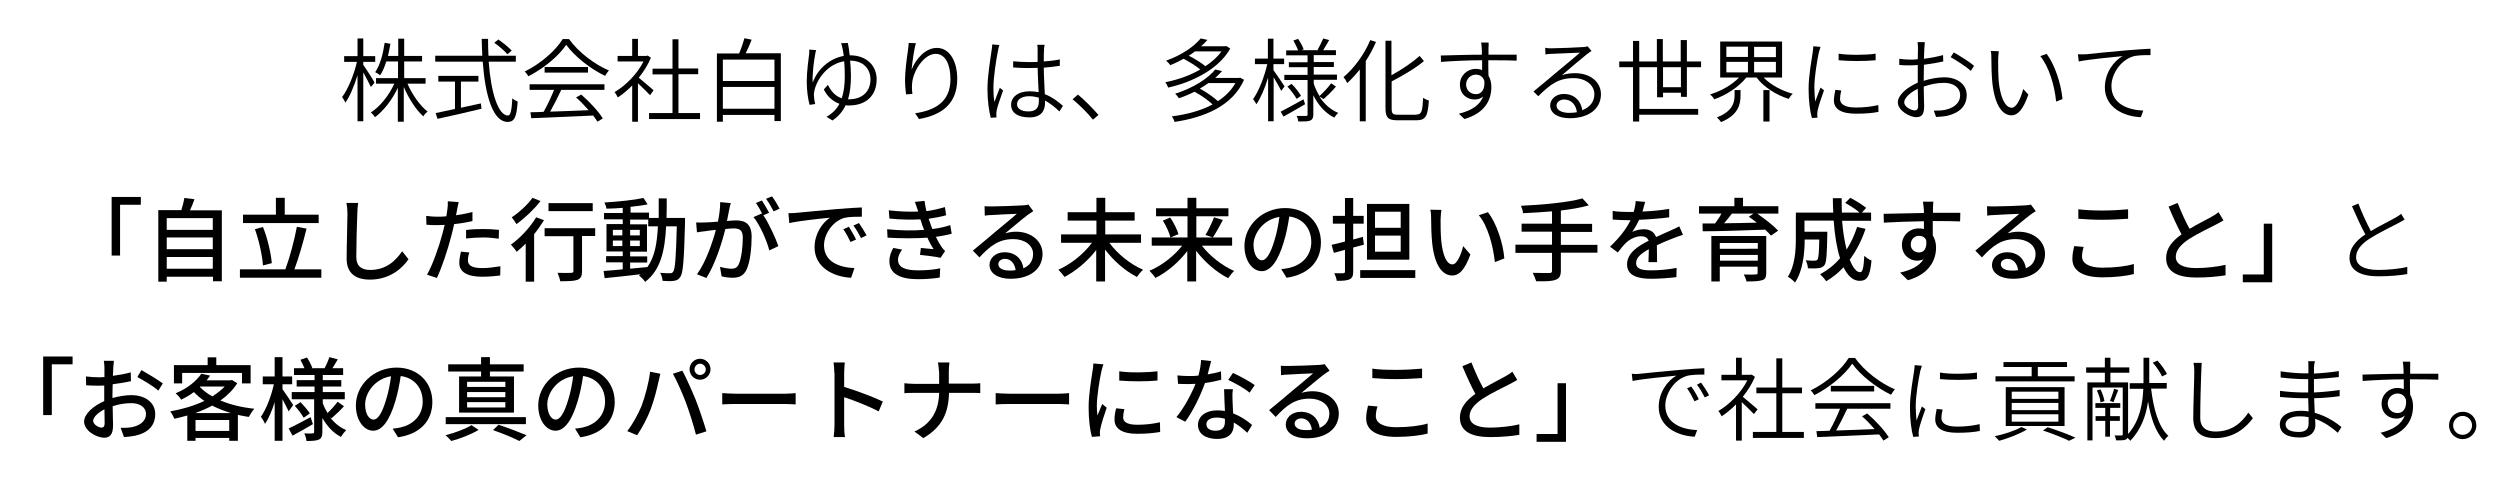 <?xml version="1.0" encoding="utf-8"?>
<!-- Generator: Adobe Illustrator 27.8.1, SVG Export Plug-In . SVG Version: 6.00 Build 0)  -->
<svg version="1.1" id="レイヤー_1" xmlns="http://www.w3.org/2000/svg" xmlns:xlink="http://www.w3.org/1999/xlink" x="0px"
	 y="0px" viewBox="0 0 1216 237" style="enable-background:new 0 0 1216 237;" xml:space="preserve">
<g>
	<path d="M180.4,42.3c-0.7-1.5-2.4-4.7-3.7-7.1v23.8h-2.8V36.6c-1.6,5.1-3.7,10.3-5.9,13.3c-0.4-0.8-1.1-2.1-1.6-2.7
		c2.9-3.8,5.8-10.9,7.2-17.1h-6.2v-2.8h6.5v-8.6h2.8v8.6h5.8v2.8h-5.8v1.5c1.2,1.6,4.8,7.2,5.5,8.6L180.4,42.3z M198.2,40.7
		c2.3,5.4,6.2,10.8,9.8,13.6c-0.7,0.5-1.7,1.5-2.1,2.3c-3.5-3.1-7.1-8.7-9.5-14.3v16.9h-2.9V42.7c-2.7,5.8-6.9,11.2-11.1,14.3
		c-0.4-0.7-1.3-1.7-2-2.3c4.4-2.8,8.8-8.3,11.4-14h-8.9V38h10.7v-8.1h-5.7c-0.8,2.6-1.8,4.9-3,6.7c-0.5-0.4-1.7-1.2-2.4-1.5
		c2.4-3.5,3.8-8.8,4.6-14.3l2.8,0.5c-0.3,2-0.8,4-1.2,5.9h5v-8.4h2.9v8.4h8.7v2.7h-8.7V38h10.4v2.7H198.2z"/>
	<path d="M237.7,30c1.1,15.3,4.7,26.2,9.4,26.2c1.2,0,1.8-2.4,2.1-8.4c0.7,0.7,1.8,1.3,2.6,1.6c-0.5,7.6-1.6,9.9-4.9,9.9
		c-7.1,0-10.9-12.7-12.1-29.3h-23.1v-2.9h22.9c-0.2-2.7-0.2-5.4-0.3-8.2h3.1c0,2.8,0,5.5,0.2,8.2h13.3V30H237.7z M224.2,52.4
		c3.1-0.7,6.5-1.4,9.7-2.1l0.3,2.6c-7.5,1.8-15.7,3.7-21.4,4.9l-0.9-2.8c2.5-0.5,5.8-1.2,9.4-2V39.7h-8.1v-2.8h19.5v2.8h-8.5V52.4z
		 M246.8,26.4c-1.3-1.6-4.1-4-6.4-5.6l2-1.6c2.3,1.6,5.1,3.9,6.5,5.4L246.8,26.4z"/>
	<path d="M276.7,18.9c4.7,6.6,12.5,12.4,19.5,15.4c-0.7,0.7-1.4,1.8-1.9,2.6c-6.9-3.3-14.7-9.3-18.9-15.1
		c-3.6,5.4-10.9,11.5-18.4,15.3c-0.4-0.7-1.2-1.8-1.8-2.3c7.6-3.7,15-10.1,18.5-15.8H276.7z M257.5,41h36.5v2.7h-21
		c-1.6,3.4-3.6,7.4-5.4,10.6c5.7-0.2,12.2-0.4,18.7-0.7c-1.9-2.2-4-4.4-6.1-6.2l2.5-1.4c4.1,3.5,8.5,8.3,10.5,11.6l-2.6,1.6
		c-0.5-0.9-1.3-1.9-2.1-3c-10.9,0.5-22.5,1-30.1,1.3l-0.4-2.9c1.9,0,4.1-0.1,6.4-0.2c1.8-3.1,3.8-7.4,5.1-10.7h-11.9V41z M286,32.6
		v2.7h-21.1v-2.7H286z"/>
	<path d="M316.2,46.3c-1.2-1.3-3.9-3.9-5.9-5.8v18.7h-2.8V41.6c-2.3,2.3-4.7,4.3-7,5.8c-0.4-0.8-1.1-2.1-1.6-2.6
		c5.4-3.1,11.1-8.9,14.1-14.9h-12.6v-2.7h7.1v-8.3h2.8v8.3h4.2L315,27l1.6,1.1c-1.4,3.4-3.5,6.7-5.9,9.7c2,1.6,6,5.1,7.2,6.1
		L316.2,46.3z M340.5,55v2.9h-24.8V55h11.4V36.2h-9.7v-2.8h9.7V19.1h2.9v14.2h9.6v2.8H330V55H340.5z"/>
	<path d="M379.8,26v32.9h-3.1v-3h-25.1v3.3h-2.9V26h10.8c1-2.3,2-5.2,2.6-7.4l3.5,0.7c-0.8,2.2-1.9,4.7-2.9,6.6H379.8z M351.6,29
		v10.4h25.1V29H351.6z M376.7,52.9V42.3h-25.1v10.6H376.7z"/>
	<path d="M413.3,26.9h0.1c8.2,0,13,5.1,13,11.7c0,7.2-4.4,12.7-13.5,12.7c-0.5,0-1,0-1.6-0.1c-1.4,3-3.5,5.5-6.4,7.4l-2.9-1.8
		c2.9-1.6,4.9-3.7,6.3-6.3c-3.2-1.2-5.9-3.5-7.6-7l2-2.2c1.6,3.2,3.7,5.5,6.7,6.5c1.1-3.1,1.5-6.8,1.5-10.9c0-2.5-0.1-5-0.3-7.1
		c-7.8,1.3-12.9,8.1-14.4,13.9c-0.2,0.8-0.4,1.9-0.3,2.8c0,1,0.3,3,0.6,4.1l-2.7,0.4c-0.8-2.7-1.4-7.1-1.4-11.3
		c0-5,0.9-11.2,1.2-13.7c0-0.7,0.1-1.4,0-1.9l3.4,0.3c-0.2,0.6-0.4,1.2-0.5,2c-0.6,3-1.5,10.2-1.2,13.8c2.4-6.8,8.4-11.8,15.1-13
		c-0.2-1.6-0.4-2.8-0.6-3.6c-0.2-0.9-0.4-2-0.7-2.6l3.3-0.1C412.7,22.2,413,24.4,413.3,26.9z M412.5,48.3c0.2,0,0.4,0,0.5,0
		c6.2,0,10.4-3.6,10.4-9.7c0-4.9-3.3-9.1-9.9-9.1c0.2,2.3,0.4,4.8,0.4,7.4C413.9,41.1,413.5,44.9,412.5,48.3z"/>
	<path d="M443.4,33.9c1.8-4.8,6.5-10.6,12.3-10.6c5.8,0,9.9,5.9,9.9,15.1c0,12.3-7.8,17.6-18.6,19.5l-1.9-2.8
		c9.6-1.4,17.2-5.5,17.2-16.6c0-7-2.4-12.3-7.2-12.3c-5.6,0-10.8,8.1-11.4,13.9c-0.2,1.8-0.2,3.3,0.1,5.6l-3.1,0.2
		c-0.2-1.7-0.5-4.1-0.5-7c0-4.2,0.9-10.9,1.4-14.3c0.2-1.3,0.3-2.5,0.4-3.7l3.5,0.1C444.5,24.4,443.7,30.7,443.4,33.9z"/>
	<path d="M485.4,24.8c-0.9,4.3-2.2,12.9-2.2,18c0,2.4,0.1,4.4,0.5,6.8c0.7-2.1,1.9-5,2.6-6.9l1.6,1.3c-1,3-2.7,7.5-3.1,9.6
		c-0.1,0.6-0.2,1.5-0.2,2c0,0.4,0.1,1.1,0.1,1.5l-2.8,0.2c-0.8-3.2-1.6-8-1.6-14c0-6.5,1.5-15,2-18.7c0.2-1,0.3-2.1,0.3-3l3.5,0.3
		C485.8,22.8,485.5,24,485.4,24.8z M507.8,24.4c-0.1,1.2-0.1,3.4-0.1,5.5c2.7-0.2,5.4-0.5,7.8-1v3.1c-2.5,0.4-5.1,0.7-7.8,0.9
		c0,4.5,0.4,9.1,0.5,12.9c3.6,1.4,6.5,3.6,8.8,5.7l-1.7,2.7c-2.3-2.2-4.6-4-7-5.3c0,0.4,0,0.8,0,1.2c0,3.4-1.6,7-7.5,7s-9-2.3-9-6.2
		c0-3.5,3.2-6.5,9-6.5c1.6,0,3,0.2,4.4,0.4c-0.2-3.5-0.4-8.1-0.5-11.8c-1.5,0-3,0.1-4.5,0.1c-2.5,0-4.8-0.1-7.4-0.3l0-3
		c2.5,0.2,4.9,0.4,7.5,0.4c1.5,0,2.9,0,4.4-0.1v-5.6c0-0.8,0-2-0.2-2.7h3.6C507.9,22.7,507.8,23.6,507.8,24.4z M500.2,54.2
		c3.9,0,5.1-2,5.1-5c0-0.5,0-1.1,0-1.7c-1.5-0.4-3.1-0.7-4.7-0.7c-3.5,0-5.9,1.5-5.9,3.8C494.6,52.9,496.9,54.2,500.2,54.2z"/>
	<path d="M521.7,48.3l2.6-2.3c3.2,2.6,7.1,6.6,10,9.9l-2.7,2.3C528.7,54.6,524.9,50.9,521.7,48.3z"/>
	<path d="M598.4,23.6c-5.7,10.2-18.8,16.5-30.2,19c-0.3-0.8-0.9-2-1.4-2.6c5.6-1.1,11.7-3.1,17-6.2c-2-1.7-5.2-3.7-8.1-5.2
		c-2,1.1-4.2,2.2-6.5,3.1c-0.4-0.7-1.4-1.7-2-2.2c7.9-2.8,13.8-7.1,16.8-10.8l3.3,0.7c-0.9,1.1-2,2.1-3.1,3.1H596l0.5-0.1
		L598.4,23.6z M605.1,38.8c-5.6,12.8-19.5,18.4-33.8,20.5c-0.2-0.8-0.8-2-1.3-2.7c7-0.9,14.1-2.7,19.8-5.8c-2.1-2-5.6-4.5-8.8-6.2
		c-2.3,1.2-4.9,2.3-7.6,3.2c-0.4-0.7-1.2-1.7-1.8-2.2c9.3-3,16.1-7.6,19.5-11.8l3.3,0.8c-1,1.1-2.1,2.2-3.3,3.3h11.5l0.6-0.1
		L605.1,38.8z M581.1,25.1c-0.9,0.7-1.9,1.4-2.9,2c3,1.5,6.2,3.5,8.1,5.1c3.1-2,5.9-4.5,7.8-7.2H581.1z M587.8,40.4
		c-1.3,0.9-2.7,1.8-4.2,2.7c3.2,1.7,6.7,4.2,8.8,6.1c3.5-2.3,6.5-5.2,8.5-8.8H587.8z"/>
	<path d="M623.2,44.2c-0.7-1.4-2.3-4.3-3.7-6.6v21.4h-2.7V37.7c-1.5,5.1-3.6,10-5.7,13c-0.4-0.8-1.1-1.9-1.6-2.5
		c2.7-3.7,5.5-10.8,6.9-17h-6v-2.7h6.3v-9.7h2.7v9.7h5.2v2.7h-5.2v2.9c1.2,1.6,4.6,6.7,5.4,7.9L623.2,44.2z M634.8,50.7
		c-3.6,2.1-7.4,4.3-10.5,6l-1.4-2.4c2.8-1.4,7-3.7,11.1-6L634.8,50.7z M641.7,46.9c2.3,3.6,5.5,6.5,9.2,8c-0.6,0.6-1.5,1.6-1.9,2.3
		c-4.3-2.1-7.8-6-10.2-10.9v9.3c0,1.7-0.4,2.5-1.4,3c-1.1,0.5-3.1,0.5-5.9,0.5c-0.1-0.8-0.4-2-0.8-2.7c2,0,3.9,0,4.6,0
		c0.6,0,0.7-0.2,0.7-0.8V38.9h-11.3v-2.5H636v-3.7h-9.1v-2.4h9.1v-3.4h-10.4v-2.4h5.8c-0.5-1.4-1.5-3.3-2.3-4.8l2.3-0.8
		c1.1,1.6,2.3,3.8,2.7,5.1l-1,0.4h8.3l-0.5-0.2c0.9-1.6,2.1-4,2.7-5.5l2.9,0.8c-1,1.7-2,3.5-2.9,4.9h6.2v2.4h-10.8v3.4h9.8v2.4h-9.8
		v3.7h11.3v2.5h-11.3v1.9c0.7,2.2,1.7,4.2,2.8,6c1.8-1.6,4.3-4.3,5.7-6.2l2.3,1.6c-1.8,2.2-4.2,4.5-6,6.1L641.7,46.9z M628.2,40.8
		c1.8,1.7,3.7,4.2,4.6,5.8l-2.1,1.5c-0.9-1.6-2.8-4.2-4.5-6L628.2,40.8z"/>
	<path d="M669.3,20.4c-1.4,3.2-3.1,6.4-5,9.3v29.3h-2.9V33.8c-2,2.5-4,4.7-6.1,6.6c-0.3-0.7-1.2-2.2-1.8-2.9c5.1-4.3,10.1-11,13-18
		L669.3,20.4z M689,55.7c2.5,0,2.9-1.6,3.2-8.1c0.8,0.5,2,1.1,2.8,1.3c-0.5,7.1-1.3,9.6-5.9,9.6h-9.4c-4.4,0-5.8-1.2-5.8-5.9V19.8
		h2.9v16.8c5.1-2.8,10.4-6.4,13.7-9.4l2.1,2.5c-4.1,3.5-10.2,7-15.7,9.9v13.2c0,2.4,0.5,3,3,3H689z"/>
	<path d="M724,23.4c0,0.8,0,1.9,0,3.2c0.3,0,0.6,0,0.9,0c5.5,0,10.8,0,12.8,0v2.9c-2.4-0.1-6.4-0.2-12.9-0.2c-0.3,0-0.6,0-0.9,0
		c0,2.6,0,5.4,0.1,7.5c0.9,1.5,1.4,3.4,1.4,5.5c0,6-2.8,12.6-13.1,15.6l-2.7-2.6c6.1-1.5,10.2-4.1,11.8-8.4c-1.1,1-2.5,1.5-4.1,1.5
		c-3.8,0-7.2-2.6-7.2-7.3c0-4.3,3.5-7.6,7.6-7.6c1.2,0,2.3,0.2,3.2,0.6c0-1.4,0-3.1,0-4.8c-6.8,0-14.4,0.4-20,0.8l-0.1-3.1
		c4.9-0.1,13.3-0.4,20-0.4c0-1.4,0-2.5-0.1-3.2c0-1.1-0.2-2.3-0.3-2.7h3.6C724.2,21.3,724,22.9,724,23.4z M717.9,45.8
		c2.7,0,4.4-2.2,4.1-6.4c-0.7-2.2-2.3-3.1-4.2-3.1c-2.4,0-4.7,2-4.7,4.9C713.2,44.1,715.4,45.8,717.9,45.8z"/>
	<path d="M754.7,23.5c2.3,0,13-0.4,15.3-0.6c1.2-0.1,1.8-0.2,2.2-0.4l1.9,2.3c-0.8,0.5-1.6,1.1-2.4,1.7c-2.2,1.7-8.5,7.1-12,10.1
		c2.1-0.8,4.4-1,6.5-1c7.3,0,12.5,4.3,12.5,10.2c0,7.2-6,11.7-15.2,11.7c-6,0-9.5-2.6-9.5-6.2c0-2.9,2.6-5.6,6.6-5.6
		c5.5,0,8.5,3.8,9,7.9c3.7-1.4,5.9-4.1,5.9-7.8c0-4.4-4.2-7.8-10.1-7.8c-7.5,0-11.4,3.1-17.2,8.8l-2.3-2.3
		c3.8-3.1,9.5-7.9,12.1-10.1c2.5-2,8.2-6.8,10.5-8.8c-2.3,0.1-11.7,0.5-14,0.6c-1,0-1.9,0.1-2.8,0.3l-0.1-3.3
		C752.6,23.5,753.8,23.5,754.7,23.5z M763.2,54.9c1.3,0,2.6-0.1,3.8-0.3c-0.4-3.6-2.7-6.2-6.2-6.2c-2.1,0-3.7,1.3-3.7,2.9
		C757,53.5,759.6,54.9,763.2,54.9z"/>
	<path d="M817.6,47.1v-2h-8.7v2.2h-2.9V32.7h-8.6V53H826v2.8h-28.7v3.3h-3V32.7h-6.7v-2.8h6.7v-10h3v10h8.6V19h2.9v10.9h8.7V19.5h3
		v10.4h6.9v2.8h-6.9v14.4H817.6z M817.6,42.4v-9.7h-8.7v9.7H817.6z"/>
	<path d="M857.8,37.7c3.5,3.6,8.9,6.5,14.2,7.9c-0.7,0.6-1.6,1.8-2,2.5c-6-1.9-12.1-5.7-15.6-10.4h-5c-3.6,4.6-9.8,8.6-15.6,10.6
		c-0.4-0.8-1.3-1.8-2-2.4c5.2-1.5,10.6-4.6,14.1-8.2h-9.2V20.2h30.1v17.5H857.8z M843.6,43.8h3v2.6c0,4.3-1,9.5-9.5,13
		c-0.4-0.7-1.4-1.7-2-2.3c7.8-3,8.6-7.4,8.6-10.8V43.8z M839.7,27.7h10.5v-5h-10.5V27.7z M839.7,35.2h10.5v-5.1h-10.5V35.2z
		 M863.8,22.8h-10.6v5h10.6V22.8z M863.8,30.1h-10.6v5.1h10.6V30.1z M857.7,43.8h3v15.3h-3V43.8z"/>
	<path d="M884.7,25.4c-0.9,4.3-2.2,12.1-2.2,17.2c0,2.3,0.2,4.4,0.4,6.8c0.8-2.1,1.9-5,2.6-6.8l1.7,1.3c-1.1,3.1-2.7,7.7-3.1,9.8
		c-0.1,0.6-0.2,1.5-0.2,2c0,0.5,0.1,1.1,0.2,1.5l-2.8,0.2c-0.9-3.2-1.6-8.2-1.6-14.2c0-6.5,1.5-14.1,2-17.8c0.1-1,0.3-2,0.3-2.9
		l3.5,0.3C885.3,23.3,884.9,24.6,884.7,25.4z M895,48.1c0,2,1.4,4.2,7.7,4.2c3.9,0,7.4-0.4,10.9-1.2l0.1,3.3
		c-2.7,0.6-6.5,0.9-11,0.9c-7.4,0-10.7-2.4-10.7-6.5c0-1.4,0.3-3,0.7-5.1l2.9,0.3C895.2,45.6,895,46.9,895,48.1z M912.3,26.1v3.2
		c-4.7,0.5-13.3,0.5-18,0l0-3.2C899,26.9,908,26.8,912.3,26.1z"/>
	<path d="M936,23.5c0,1-0.1,2.9-0.2,5.1c3.3-0.4,6.7-1.1,9.3-1.8l0.1,3.1c-2.6,0.6-6.2,1.2-9.4,1.6c0,2.2-0.1,4.5-0.1,6.3
		c0,0.5,0,1,0,1.5c3.4-1.1,7-1.7,10-1.7c6.4,0,10.9,3.5,10.9,8.6c0,5.4-3.5,8.7-9.4,10.1c-2,0.4-3.9,0.5-5.5,0.6l-1.1-3.1
		c1.6,0,3.5,0,5.2-0.3c3.9-0.8,7.6-2.9,7.6-7.2c0-3.9-3.5-6-7.8-6c-3.5,0-6.6,0.7-9.9,1.8c0,3.8,0.2,7.8,0.2,9.8
		c0,3.9-1.4,5.1-3.8,5.1c-3.3,0-9-3.3-9-7.2c0-3.6,4.6-7.4,9.7-9.6c0-0.8,0-1.6,0-2.4c0-1.9,0-4.1,0-6.2c-1.3,0.1-2.4,0.2-3.4,0.2
		c-2.4,0-4.1,0-5.6-0.2l0-3c2.4,0.3,3.9,0.4,5.5,0.4c1.1,0,2.3,0,3.5-0.2c0-2.4,0.1-4.5,0.1-5.3c0-0.8-0.1-2.3-0.2-3h3.5
		C936.2,21.3,936.1,22.4,936,23.5z M931.4,53.7c1.1,0,1.6-0.8,1.6-2.2c0-1.7-0.1-4.9-0.2-8.3c-3.7,1.8-6.6,4.4-6.6,6.6
		C926.2,51.9,929.5,53.7,931.4,53.7z M960.2,32l-1.6,2.5c-2.2-2.1-7-5.1-9.8-6.7l1.5-2.3C953.4,27.2,958.1,30.2,960.2,32z"/>
	<path d="M971.9,29.1c0,2.7,0,7,0.3,10.7c0.8,7.6,3.1,12.6,6.3,12.6c2.3,0,4.4-4.5,5.6-9.1l2.5,2.7c-2.6,7.5-5.3,10.1-8.2,10.1
		c-4.1,0-8-4.2-9.3-15.6c-0.4-3.8-0.5-9.2-0.5-11.8c0-1,0-2.9-0.3-3.9l3.9,0.1C972.1,26,971.9,28,971.9,29.1z M1003.2,48.2l-3.1,1.2
		c-0.8-8.1-3.5-16.9-7.7-22.1l3.1-1.1C999.4,31.4,1002.5,40.6,1003.2,48.2z"/>
	<path d="M1014.7,26.4c2.7-0.3,11.3-1.2,19.5-1.9c4.9-0.4,8.9-0.7,11.8-0.8l0,3.1c-2.6,0-6.5,0-8.7,0.7c-6.5,2.2-10.3,9.1-10.3,14.3
		c0,8.9,8.3,11.7,15.5,12l-1.2,3.2c-8-0.3-17.5-4.5-17.5-14.5c0-7,4.3-12.8,8.6-15.2c-4.9,0.5-16.6,1.6-21.3,2.6l-0.4-3.5
		C1012.5,26.5,1013.8,26.4,1014.7,26.4z"/>
	<path d="M68.5,95.8v3.8H58.4v24.7h-4.1V95.8H68.5z"/>
	<path d="M107.9,102.1v34.7h-4.3v-2.2H81.1v2.4H77v-34.8h11.2c0.6-1.9,1.2-4.2,1.5-5.9l4.9,0.6c-0.7,1.9-1.4,3.8-2.2,5.4H107.9z
		 M81.1,106.1v5.7h22.4v-5.7H81.1z M81.1,115.5v5.7h22.4v-5.7H81.1z M103.5,130.7V125H81.1v5.7H103.5z"/>
	<path d="M156.3,131v4.1h-39.6V131h22.1c2.1-5.6,4.4-14.2,5.6-20.7l4.7,0.9c-1.6,6.6-3.9,14.5-5.9,19.8H156.3z M155,108.5h-36.8
		v-4.1h16v-8.2h4.3v8.2H155V108.5z M127.9,129.1c-0.3-4.7-1.9-12.1-3.9-17.6l3.9-1.1c2.3,5.7,3.9,12.8,4.3,17.6L127.9,129.1z"/>
	<path d="M173.8,103.7c-0.2,4.9-0.5,15.2-0.5,21.3c0,4.7,2.9,6.3,6.7,6.3c7.8,0,12.4-4.4,15.6-9.1l3.1,3.9
		c-2.9,4.2-8.9,9.9-18.8,9.9c-6.7,0-11.3-2.9-11.3-10.2c0-6.3,0.4-17.7,0.4-22c0-1.9-0.2-3.7-0.5-5.1l5.7,0
		C174,100.2,173.8,102.1,173.8,103.7z"/>
	<path d="M222.3,102.1c-0.1,0.8-0.3,1.6-0.5,2.6c2.7-0.4,5.5-0.9,8-1.6v4.4c-2.8,0.7-5.9,1.2-8.9,1.5c-0.4,1.9-0.9,3.9-1.4,5.8
		c-1.6,6.3-4.6,15.4-7,20.4l-4.8-1.6c2.6-4.5,5.9-13.7,7.5-19.9c0.4-1.4,0.7-2.8,1.1-4.3c-1.3,0-2.5,0.1-3.6,0.1c-2,0-3.7,0-5.3-0.2
		l-0.1-4.3c2.2,0.3,3.7,0.4,5.4,0.4c1.4,0,2.9,0,4.4-0.2c0.2-1.3,0.4-2.5,0.5-3.3c0.2-1.4,0.3-3,0.2-4l5.3,0.4
		C222.9,99.4,222.5,101.2,222.3,102.1z M227.6,126.6c0,2,1.2,3.8,6.9,3.8c2.9,0,5.9-0.4,8.9-0.9l-0.1,4.5c-2.4,0.3-5.4,0.6-8.8,0.6
		c-7.2,0-11.1-2.3-11.1-6.7c0-1.9,0.4-3.7,0.8-5.5l4.1,0.4C227.8,124.1,227.6,125.5,227.6,126.6z M234.9,111.4
		c2.6,0,5.2,0.1,7.8,0.4l-0.1,4.3c-2.3-0.3-4.9-0.6-7.5-0.6c-2.9,0-5.6,0.2-8.4,0.5v-4.1C229,111.5,232.1,111.4,234.9,111.4z"/>
	<path d="M264.6,107.1c-1.4,2.3-3,4.6-4.8,6.8V137h-4.1v-18.5c-1.5,1.5-3,2.8-4.4,4c-0.5-0.9-2-2.7-2.8-3.5
		c4.5-3.2,9.3-8.3,12.3-13.3L264.6,107.1z M262.9,97.8c-3,3.9-7.6,8.3-11.7,11.2c-0.5-0.9-1.6-2.5-2.3-3.3c3.7-2.4,7.9-6.3,10.1-9.5
		L262.9,97.8z M289.5,114.8h-6.4v17.1c0,2.3-0.5,3.5-2.2,4.2c-1.6,0.6-4.3,0.7-8.4,0.7c-0.2-1.2-0.8-2.9-1.3-4.1
		c2.8,0.1,5.8,0.1,6.6,0c0.8,0,1.1-0.2,1.1-0.8v-17h-14v-3.9h24.6V114.8z M288.3,102.7h-21.5v-3.9h21.5V102.7z"/>
	<path d="M333.2,106.3c0,0,0,1.4,0,1.9c-0.5,18.3-0.9,24.6-2.3,26.5c-0.8,1.3-1.8,1.7-3.1,1.9c-1.3,0.2-3.4,0.2-5.5,0
		c-0.1-1.1-0.5-2.8-1.2-3.9c2,0.2,3.9,0.2,4.7,0.2c0.8,0,1.2-0.1,1.6-0.7c1-1.2,1.4-6.9,1.8-22.1h-5.2c-0.6,11.8-2.6,21.2-10.2,27
		c-0.6-0.9-2-2.4-3-3.1c0.3-0.2,0.5-0.4,0.8-0.6c-6.4,0.8-12.8,1.4-17.5,1.9l-0.5-3.5c2.6-0.2,5.8-0.4,9.3-0.8v-3.4h-8.1v-3h8.1
		v-2.3h-7.9v-13.3h7.9v-2.3h-9.1v-3.1h9.1v-2.5c-2.7,0.2-5.4,0.4-7.9,0.4c-0.1-0.8-0.6-2.2-1-3c6.6-0.4,14.4-1.2,19-2.2l2,3.1
		c-2.3,0.5-5.3,0.9-8.3,1.2v2.8h9v2.6h4.7c0-3,0-6.2,0-9.5h3.9c0,3.3,0,6.5-0.1,9.5H333.2z M298.1,114.5h4.6v-2.7h-4.6V114.5z
		 M302.7,119.7V117h-4.6v2.7H302.7z M306.5,130.7c2.7-0.3,5.6-0.5,8.4-0.8c3.6-5,4.7-11.7,5.1-19.8h-4.7v-3.3h-8.8v2.3h8.2v13.3
		h-8.2v2.3h8.3v3h-8.3V130.7z M311.2,114.5v-2.7h-4.7v2.7H311.2z M306.5,117v2.7h4.7V117H306.5z"/>
	<path d="M354.7,101.9c-0.3,1.4-0.7,3.5-1.1,5.6c1.8-0.2,3.5-0.3,4.5-0.3c4.3,0,7.5,1.7,7.5,7.9c0,5.2-0.7,12.4-2.5,16.1
		c-1.5,3.1-3.8,3.9-6.8,3.9c-1.7,0-3.8-0.3-5.3-0.7l-0.8-4.6c1.8,0.5,4.2,0.9,5.5,0.9c1.6,0,2.8-0.4,3.6-2.1c1.3-2.8,2-8.4,2-13
		c0-3.8-1.7-4.5-4.5-4.5c-0.9,0-2.4,0.1-4,0.3c-1.6,6.5-4.8,16.8-9.2,23.8l-4.6-1.8c4.4-6,7.6-15.6,9.2-21.6c-2,0.2-3.8,0.4-4.8,0.6
		c-1.1,0.1-3.2,0.4-4.4,0.6l-0.4-4.8c1.5,0.1,2.8,0,4.3,0c1.4,0,3.8-0.2,6.3-0.4c0.7-3.3,1.1-6.6,1.1-9.5l5.2,0.5
		C355.1,99.8,354.9,101,354.7,101.9z M374.1,103.5l-2.8,1.2c2.7,4,6,11.2,7.3,15l-4.4,2.1c-1.2-4.7-4.6-12.5-7.7-16.2l4.1-1.8
		c0,0.1,0.1,0.2,0.2,0.3c-0.8-1.7-2.1-3.9-3.1-5.4l2.9-1.2C371.6,99,373.2,101.8,374.1,103.5z M379.2,101.5l-2.9,1.3
		c-1-1.9-2.4-4.4-3.7-6.1l2.9-1.2C376.7,97.1,378.4,99.9,379.2,101.5z"/>
	<path d="M387.7,103.5c3.2-0.3,11.1-1.1,19.3-1.8c4.7-0.4,9.2-0.7,12.2-0.8v4.5c-2.5,0-6.3,0-8.6,0.6c-5.9,1.8-9.8,8.1-9.8,13.3
		c0,8.1,7.5,10.8,14.8,11.1l-1.6,4.7c-8.7-0.4-17.8-5.1-17.8-14.8c0-6.7,3.9-12.1,7.5-14.4c-4.5,0.4-14.8,1.5-19.8,2.6l-0.4-4.8
		C385.2,103.7,386.8,103.6,387.7,103.5z M416.4,116.5l-2.7,1.2c-1.1-2.3-2.2-4.3-3.5-6.2l2.7-1.2
		C413.9,111.9,415.5,114.6,416.4,116.5z M421.5,114.5l-2.7,1.3c-1.2-2.3-2.3-4.2-3.7-6.1l2.7-1.2C418.8,110,420.5,112.6,421.5,114.5
		z"/>
	<path d="M445,98.2l4.7-0.5c0.2,1.6,0.5,3.3,0.9,5c3.1-0.4,6.1-1.1,9-2l0.6,4c-2.5,0.7-5.5,1.3-8.5,1.7c0.3,0.9,0.6,1.8,0.9,2.6
		c0.3,0.8,0.6,1.6,0.9,2.4c3.6-0.4,6.6-1.2,8.7-1.9l0.7,4.2c-2.1,0.5-4.7,1.1-7.7,1.5c0.8,1.7,1.8,3.4,2.7,4.8
		c0.5,0.8,1.1,1.4,1.8,2.1l-2.2,3.3c-2.5-0.6-6.9-1.1-10-1.4l0.4-3.4c2.1,0.2,4.8,0.5,6.2,0.6c-1.2-1.8-2.2-3.7-3-5.6
		c-5.4,0.4-12.6,0.4-19.4,0l-0.2-4.1c6.6,0.7,13,0.7,18,0.3c-0.3-0.7-0.5-1.3-0.8-2c-0.4-1.2-0.7-2.2-1-3.1
		c-4.3,0.2-9.6,0.2-15.1-0.4l-0.3-4c5.3,0.6,10.1,0.8,14.3,0.6c0-0.1-0.1-0.3-0.1-0.4C446,101.2,445.5,99.7,445,98.2z M436.8,126.4
		c0,3.5,3.2,5.1,9.7,5.1c4.2,0,7.6-0.3,10.8-1l-0.2,4.5c-3.1,0.5-6.8,0.8-10.5,0.8c-8.8,0-13.9-2.6-14-8.6c0-2.7,0.8-4.7,1.9-6.6
		l4.3,0.8C437.7,122.9,436.8,124.5,436.8,126.4z"/>
	<path d="M482.6,100.4c2.3,0,12.4-0.3,14.8-0.5c1.6-0.1,2.3-0.2,2.8-0.4l2.4,3.2c-0.9,0.6-1.9,1.2-2.8,1.9
		c-2.3,1.7-7.7,6.3-10.9,8.9c1.8-0.5,3.5-0.8,5.3-0.8c7.4,0,12.9,4.6,12.9,10.8c0,7-5.6,12.1-15.6,12.1c-6.1,0-10.2-2.7-10.2-6.7
		c0-3.3,2.9-6.2,7.3-6.2c5.5,0,8.6,3.5,9.2,7.8c3.1-1.3,4.7-3.7,4.7-7c0-4.2-4.1-7.2-9.6-7.2c-7.1,0-11.3,3.3-16.5,8.9l-3.2-3.3
		c3.5-2.8,9-7.5,11.6-9.7c2.5-2,7.6-6.3,9.8-8.2c-2.3,0.1-10,0.4-12.3,0.6c-1.1,0-2.3,0.1-3.3,0.3l-0.1-4.6
		C480.2,100.4,481.6,100.4,482.6,100.4z M490.9,131.6c1.1,0,2.2,0,3.1-0.2c-0.4-3.2-2.3-5.5-5.2-5.5c-1.9,0-3.2,1.2-3.2,2.5
		C485.5,130.4,487.7,131.6,490.9,131.6z"/>
	<path d="M539.6,118.1c3.9,5.4,10.3,10.5,16.4,13.1c-1,0.8-2.3,2.5-3,3.5c-5.6-2.8-11.3-7.8-15.5-13.3v15.5h-4.3v-15.3
		c-4.2,5.5-9.9,10.2-15.4,13.1c-0.7-1-2.1-2.6-3-3.5c6-2.7,12.4-7.7,16.3-13.1h-15V114h17.2v-6.7h-14v-4.1h14v-7h4.3v7h14.3v4.1
		h-14.3v6.7h17.4v4.1H539.6z"/>
	<path d="M584.6,119.5c3.9,5.1,10,9.8,15.7,12.3c-0.9,0.8-2.2,2.4-2.9,3.5c-5.6-2.8-11.4-7.8-15.6-13.3v14.9h-4.3v-14.8
		c-4.2,5.5-9.9,10.3-15.5,13.1c-0.7-1.1-2-2.6-2.9-3.5c5.8-2.4,11.9-7.1,15.9-12.2h-14.8v-4h17.4v-10.3h-15.3v-3.9h15.3v-5.1h4.3
		v5.1h15.6v3.9h-15.6v10.3h17.4v4H584.6z M569.2,105.8c1.7,2.5,3.4,5.9,4,8.1l-3.9,1.6c-0.5-2.2-2.1-5.7-3.7-8.2L569.2,105.8z
		 M586.3,114.3c1.5-2.3,3.2-6,4.2-8.6l4.3,1.3c-1.6,3-3.4,6.4-4.9,8.5L586.3,114.3z"/>
	<path d="M625.8,135.1l-2.6-4.2c1.5-0.1,2.8-0.4,3.9-0.6c5.7-1.3,10.7-5.5,10.7-12.6c0-6.4-3.9-11.5-10.7-12.4
		c-0.6,4-1.4,8.3-2.7,12.5c-2.7,9-6.3,14.1-10.7,14.1c-4.4,0-8.4-4.9-8.4-12.3c0-9.9,8.7-18.4,19.8-18.4c10.6,0,17.4,7.4,17.4,16.7
		C642.5,127.2,636.5,133.5,625.8,135.1z M613.8,126.6c2,0,4.1-2.9,6.1-9.7c1.1-3.5,1.9-7.5,2.4-11.4c-8,1.3-12.6,8.2-12.6,13.7
		C609.8,124.2,611.9,126.6,613.8,126.6z"/>
	<path d="M658.2,120.4V132c0,2.1-0.4,3.2-1.7,3.8c-1.3,0.7-3.3,0.8-6.3,0.8c-0.1-1-0.7-2.7-1.2-3.7c2,0,3.8,0,4.3,0
		c0.6,0,0.9-0.2,0.9-0.9v-10.5c-1.9,0.5-3.7,1.1-5.4,1.5l-1.1-3.9c1.8-0.4,4-1,6.5-1.6v-8.7h-5.9v-3.8h5.9v-8.7h4v8.7h5.1v3.8h-5.1
		v7.7l4.7-1.3l0.5,3.8L658.2,120.4z M688.4,131.4v3.8h-26.8v-3.8H688.4z M685.5,126.3h-20.6V99.2h20.6V126.3z M681.3,103h-12.5v7.8
		h12.5V103z M681.3,114.6h-12.5v7.8h12.5V114.6z"/>
	<path d="M700.7,106.9c0,2.8,0,6.5,0.3,10c0.7,7,2.5,11.7,5.5,11.7c2.2,0,4.2-4.8,5.2-8.9l3.5,4.1c-2.8,7.6-5.5,10.2-8.8,10.2
		c-4.5,0-8.6-4.3-9.8-15.9c-0.4-3.9-0.5-9.2-0.5-11.9c0-1.1-0.1-3-0.4-4.2l5.4,0.1C700.9,103.4,700.7,105.7,700.7,106.9z
		 M731.7,125.7l-4.6,1.8c-0.8-7.6-3.3-17.5-7.8-22.8l4.4-1.5C727.9,108.4,731.2,118.6,731.7,125.7z"/>
	<path d="M777,122.9h-17.8v8.7c0,2.7-0.8,3.9-2.6,4.5c-1.8,0.7-4.8,0.8-9.4,0.7c-0.3-1.1-1.1-3-1.7-4.1c3.5,0.1,7.1,0.1,8.1,0.1
		c1,0,1.3-0.3,1.3-1.2v-8.6h-17.8v-4h17.8v-6.3h-14.8v-3.9h14.8v-6c-4.7,0.4-9.6,0.7-14.1,0.9c0-1-0.6-2.7-1-3.6
		c10.5-0.5,23-1.6,29.9-3.6l3.1,3.4c-3.9,1.1-8.6,1.9-13.6,2.5v6.5h15.2v3.9h-15.2v6.3H777V122.9z"/>
	<path d="M798.9,102.9c4.3-0.2,9-0.6,13-1.3v4.1c-4.3,0.6-9.8,1-14.6,1.2c-1,2.1-2.2,4.2-3.4,5.9c1.5-0.8,3.9-1.3,5.7-1.3
		c2.8,0,5.1,1.3,5.9,3.8c2.7-1.3,5-2.2,7.1-3.2c1.5-0.7,2.8-1.2,4.2-2l1.8,4.1c-1.3,0.4-3.2,1.1-4.5,1.6c-2.3,0.9-5.1,2-8.2,3.5
		c0,2.5,0.1,6.1,0.1,8.2h-4.2c0.1-1.6,0.1-4.1,0.2-6.3c-3.8,2.1-6.2,4.1-6.2,6.7c0,3,2.9,3.6,7.4,3.6c3.6,0,8.4-0.4,12.3-1.2
		l-0.1,4.5c-3.2,0.4-8.3,0.8-12.3,0.8c-6.6,0-11.7-1.6-11.7-7c0-5.5,5.3-8.9,10.5-11.5c-0.6-1.6-2-2.2-3.6-2.2
		c-2.7,0-5.5,1.4-7.4,3.2c-1.3,1.2-2.6,2.9-4,4.7l-3.8-2.8c5.2-4.9,8.2-9.2,10-12.9c-0.4,0-0.9,0-1.3,0c-1.9,0-4.9-0.1-7.4-0.3v-4.2
		c2.3,0.4,5.5,0.5,7.6,0.5c0.8,0,1.7,0,2.6,0c0.6-1.8,0.9-3.7,1-5.3l4.6,0.4C799.8,99.4,799.5,101,798.9,102.9z"/>
	<path d="M865,103.9h-10.3c3.6,2.5,7.9,5.8,10.2,8.3l-3.5,2.4c-0.7-0.8-1.7-1.9-2.8-2.9c-11,0.4-22.7,0.8-30.4,0.8l-0.1-3.8
		c1.8,0,3.9,0,6.1,0c1.1-1.5,2.3-3.2,3.1-4.8h-10.9v-3.6h17.2v-4.1h4.2v4.1H865V103.9z M859.1,132.8c0,2-0.5,3.1-2.1,3.5
		c-1.6,0.5-4,0.6-7.5,0.6c-0.2-1-0.8-2.4-1.3-3.4c2.4,0.1,5.1,0.1,5.7,0c0.8,0,1-0.2,1-0.8v-3h-18.4v7.2h-4.1v-22.1h26.7V132.8z
		 M836.5,118.2v2.8H855v-2.8H836.5z M855,126.8v-2.8h-18.4v2.8H855z M842.4,103.9c-1.2,1.6-2.5,3.2-3.8,4.7c4.9,0,10.4-0.2,15.9-0.3
		c-1.3-1.1-2.7-2-3.9-2.9l2.3-1.5H842.4z"/>
	<path d="M907.4,111.3c-1.9,5.7-4.5,10.7-7.7,15c1.5,3.8,3.2,6.1,5.1,6.1c1.2,0,1.7-2.3,2-8c1,1,2.4,1.9,3.5,2.3
		c-0.7,7.8-2.2,9.9-5.8,9.9c-3.2,0-5.8-2.5-7.8-6.6c-2.5,2.7-5.3,4.9-8.4,6.8c-0.6-0.9-2.1-2.6-3-3.4c3.7-2,7-4.6,9.7-7.8
		c-1.6-5-2.6-11.3-3.1-18.3h-14.2v5.4h11.1v1.6c-0.2,9.6-0.4,13.4-1.4,14.7c-0.8,0.9-1.6,1.3-2.8,1.4c-1.1,0.2-3.1,0.2-5.2,0.1
		c-0.1-1.2-0.5-2.8-1.1-3.9c1.8,0.2,3.5,0.2,4.3,0.2c0.6,0,1.1-0.1,1.4-0.5c0.5-0.6,0.8-3.1,0.9-9.8h-7.1c0,6.3-0.8,15.2-4.7,20.9
		c-0.7-0.8-2.5-2.3-3.5-2.8c3.5-5.3,3.9-12.9,3.9-18.7v-12.5h18.2c-0.1-2.3-0.2-4.7-0.2-7h4.3c0,2.4,0,4.7,0.1,7h8.6
		c-1.7-1.5-4.6-3.4-7-4.7l2.5-2.5c2.6,1.4,5.9,3.4,7.7,4.9l-2.1,2.3h4.5v4H896c0.4,5.3,1.2,10.1,2.2,14c2.1-3.3,3.8-7,5.1-11
		L907.4,111.3z"/>
	<path d="M940.2,101.3c0,0.5,0,1.3,0,2.2h13.3l-0.1,4.2c-2.6-0.1-6.8-0.2-13.3-0.2c0,2.4,0,5,0,7c1,1.6,1.6,3.6,1.6,5.9
		c0,5.9-3.1,12.9-13.7,15.9l-3.8-3.7c5.2-1.2,9.3-3.1,11.4-6.5c-0.9,0.4-2,0.7-3.1,0.7c-3.6,0-7.4-2.7-7.4-7.7c0-4.7,3.8-8,8.2-8
		c0.9,0,1.7,0.1,2.5,0.3c0-1.2,0-2.5,0-3.8c-6.7,0.1-14,0.4-19.5,0.7l-0.1-4.3c5-0.1,13.3-0.3,19.6-0.4c0-1,0-1.7-0.1-2.3
		c-0.1-1.4-0.3-2.8-0.4-3.2h5.1C940.3,98.6,940.2,100.6,940.2,101.3z M933.4,122.8c2.3,0,4-1.8,3.5-6c-0.7-1.5-2-2.1-3.5-2.1
		c-2,0-4,1.5-4,4.2C929.3,121.3,931.3,122.8,933.4,122.8z"/>
	<path d="M970.2,100.4c2.3,0,12.4-0.3,14.8-0.5c1.6-0.1,2.3-0.2,2.8-0.4l2.4,3.2c-0.9,0.6-1.9,1.2-2.8,1.9
		c-2.3,1.7-7.7,6.3-10.9,8.9c1.8-0.5,3.5-0.8,5.3-0.8c7.4,0,12.9,4.6,12.9,10.8c0,7-5.6,12.1-15.6,12.1c-6.1,0-10.2-2.7-10.2-6.7
		c0-3.3,2.9-6.2,7.3-6.2c5.5,0,8.6,3.5,9.2,7.8c3.1-1.3,4.7-3.7,4.7-7c0-4.2-4.1-7.2-9.6-7.2c-7.1,0-11.3,3.3-16.5,8.9l-3.2-3.3
		c3.5-2.8,9-7.5,11.6-9.7c2.5-2,7.6-6.3,9.8-8.2c-2.3,0.1-10,0.4-12.3,0.6c-1.1,0-2.3,0.1-3.3,0.3l-0.1-4.6
		C967.8,100.4,969.2,100.4,970.2,100.4z M978.5,131.6c1.1,0,2.2,0,3.1-0.2c-0.4-3.2-2.3-5.5-5.2-5.5c-1.9,0-3.2,1.2-3.2,2.5
		C973.1,130.4,975.3,131.6,978.5,131.6z"/>
	<path d="M1012.7,124.8c0,3.1,3.1,5.4,9.9,5.4c6.1,0,11.7-0.7,15.3-1.8l0,4.9c-3.5,0.9-9,1.6-15.2,1.6c-9.5,0-14.7-3.1-14.7-9
		c0-2.4,0.5-4.5,0.9-6.2l4.6,0.4C1013,121.7,1012.7,123.3,1012.7,124.8z M1022.7,102.4c4.3,0,9.1-0.3,12.4-0.6v4.6
		c-3.1,0.2-8.2,0.5-12.3,0.5c-4.5,0-8.4-0.2-11.9-0.5v-4.6C1014.1,102.2,1018.2,102.4,1022.7,102.4z"/>
	<path d="M1065,111.3c3.9-2.3,8.3-4.5,10.6-5.8c1.5-0.8,2.5-1.5,3.5-2.3l2.4,4c-1.2,0.7-2.4,1.4-3.8,2.1c-2.9,1.5-8.8,4.3-13,7
		c-3.9,2.6-6.4,5.4-6.4,8.6c0,3.5,3.3,5.5,9.9,5.5c4.7,0,10.7-0.7,14.3-1.6l0,5.1c-3.5,0.6-8.5,1.1-14.1,1.1
		c-8.6,0-14.8-2.4-14.8-9.5c0-4.7,3-8.3,7.5-11.5c-2-3.7-4.3-8.7-6.3-13.5l4.4-1.8C1061,103.3,1063.1,107.9,1065,111.3z"/>
	<path d="M1090.9,137.3v-3.8h10.2v-24.7h4.1v28.5H1090.9z"/>
	<path d="M1153.2,112.4c4.3-2.6,9.3-5,11.7-6.4c1.2-0.7,2.1-1.2,3-2l1.7,2.8c-0.9,0.6-2,1.1-3.2,1.8c-3,1.6-9.3,4.6-13.7,7.4
		c-4.2,2.7-6.7,5.7-6.7,9.1c0,3.8,3.6,6.2,10.8,6.2c4.8,0,10.8-0.6,14.1-1.5l0,3.5c-3.2,0.6-8.5,1.1-14,1.1c-8.2,0-14.1-2.5-14.1-9
		c0-4.5,2.8-8.1,7.7-11.4c-2-3.6-4.4-8.9-6.5-13.7l3.1-1.3C1149,104,1151.3,108.8,1153.2,112.4z"/>
	<path d="M35.3,173.4v3.8H25.2v24.7H21v-28.5H35.3z"/>
	<path d="M55.1,178.7c0,1.1-0.1,2.5-0.2,4.1c3.1-0.4,6.3-1,8.7-1.7l0.1,4.3c-2.6,0.6-5.9,1.1-8.9,1.5c0,1.8-0.1,3.5-0.1,5.1
		c0,0.5,0,1,0,1.6c3.2-0.9,6.5-1.4,9.2-1.4c6.6,0,11.6,3.5,11.6,9.2c0,5.3-3.1,9-9.6,10.5c-2,0.4-4,0.6-5.6,0.7l-1.6-4.5
		c1.8,0,3.7,0,5.3-0.3c3.7-0.7,7-2.7,7-6.4c0-3.4-3.1-5.3-7.1-5.3c-3.1,0-6.2,0.5-9.1,1.5c0,3.7,0.2,7.4,0.2,9.2
		c0,4.7-1.7,6.1-4.3,6.1c-3.9,0-9.8-3.5-9.8-7.8c0-3.8,4.6-7.7,9.8-10c0-0.9,0-1.9,0-2.7c0-1.6,0-3.2,0-4.9
		c-1.1,0.1-2.1,0.1-2.9,0.1c-2.7,0-4.4-0.1-5.9-0.2l-0.1-4.3c2.5,0.3,4.3,0.4,5.9,0.4c0.9,0,2,0,3.1-0.1c0-2,0-3.6,0-4.4
		c0-0.9-0.1-2.7-0.3-3.5h4.9C55.3,176.1,55.2,177.6,55.1,178.7z M49.4,208c0.9,0,1.5-0.6,1.5-2c0-1.4-0.1-4-0.1-6.9
		c-3.2,1.6-5.5,3.9-5.5,5.6S47.9,208,49.4,208z M79.2,186.5l-2.2,3.5c-2.1-2-7.4-5.1-10.2-6.6l2-3.4C72,181.8,76.9,184.8,79.2,186.5
		z"/>
	<path d="M115.4,186.4c-2,3.2-4.8,6-8.2,8.4c4.8,2,10.5,3.4,16.5,4c-0.9,1-2,2.8-2.7,4c-1.8-0.3-3.6-0.6-5.3-1v12.6h-4.2V213H95.1
		v1.4h-4v-12.3c-2.1,0.6-4.2,1.1-6.3,1.6c-0.4-1.1-1.3-2.7-2-3.6c5.7-1,11.6-2.7,16.6-5.1c-1.9-1.3-3.6-2.7-5.1-4.3
		c-1.8,1.4-3.9,2.6-6.2,3.7c-0.6-1-1.8-2.4-2.7-3.1c6.1-2.5,10.3-6.2,12.5-9.5l4.3,0.9c-0.5,0.8-1.1,1.5-1.7,2.3h11.5l0.8-0.2
		L115.4,186.4z M88.6,186.5h-4v-8.9H101v-3.8h4.2v3.8h16.7v8.9h-4.2v-5.1H88.6V186.5z M112.3,200.9c-3.3-1-6.3-2.2-9.1-3.6
		c-2.6,1.4-5.4,2.6-8.2,3.6H112.3z M111.5,209.6v-5.3H95.1v5.3H111.5z M97.2,188.2c1.6,1.7,3.7,3.3,6.1,4.6c2.3-1.5,4.4-3.1,6-4.8
		H97.4L97.2,188.2z"/>
	<path d="M140.4,200.1c-0.6-1.4-1.9-3.8-3-5.9v20.2h-3.8v-18.8c-1.3,4.2-3,8.1-4.7,10.6c-0.4-1.1-1.4-2.7-2-3.5
		c2.6-3.6,5.1-10.2,6.3-15.8h-5.4v-3.8h5.8v-9.4h3.8v9.4h4.7v3.8h-4.7v2.4c1.2,1.6,4.5,6.6,5.2,7.7L140.4,200.1z M152.2,206.3
		c-3.3,2-7,4-9.9,5.6l-1.9-3.5c2.7-1.2,6.7-3.4,10.7-5.5L152.2,206.3z M160.6,203c2,2.7,4.7,4.9,7.8,6.2c-0.8,0.8-2,2.3-2.6,3.3
		c-3.8-2-6.7-5.2-9-9.2v6.8c0,2-0.4,3.1-1.7,3.7c-1.3,0.6-3.3,0.7-6,0.7c-0.1-1-0.6-2.7-1.1-3.7c1.7,0.1,3.5,0.1,4.1,0
		c0.5,0,0.7-0.2,0.7-0.7v-15.9h-10.9v-3.5H153V188h-8.7v-3.1h8.7v-2.5H143v-3.3h5.1c-0.5-1.3-1.3-2.8-2-4.1l3.2-1.1
		c1.1,1.6,2.1,3.6,2.6,5l-0.5,0.2h6.5c0.8-1.5,1.8-3.8,2.3-5.4l4.1,1.1c-0.9,1.5-1.8,3-2.6,4.3h5.2v3.3H157v2.5h9v3.1h-9v2.7h10.7
		v3.5H157v1.9c0.6,1.7,1.4,3.3,2.3,4.8c1.7-1.6,3.7-3.8,4.9-5.5l3.1,2.2c-1.9,2.1-4.2,4.3-6,5.8L160.6,203z M146.2,195.6
		c1.6,1.7,3.6,4,4.5,5.5l-3,2.1c-0.8-1.6-2.7-4-4.3-5.8L146.2,195.6z"/>
	<path d="M193.6,212.7l-2.6-4.2c1.5-0.1,2.8-0.4,3.9-0.6c5.7-1.3,10.7-5.5,10.7-12.6c0-6.4-3.9-11.5-10.7-12.4
		c-0.6,4-1.4,8.3-2.7,12.5c-2.7,9-6.3,14.1-10.7,14.1c-4.4,0-8.4-4.9-8.4-12.3c0-9.9,8.7-18.4,19.8-18.4c10.6,0,17.4,7.4,17.4,16.7
		C210.3,204.7,204.4,211.1,193.6,212.7z M181.7,204.1c2,0,4.1-2.9,6.1-9.7c1.1-3.5,1.9-7.5,2.4-11.4c-8,1.3-12.6,8.2-12.6,13.7
		C177.6,201.8,179.8,204.1,181.7,204.1z"/>
	<path d="M232.8,209.1c-3.5,2.1-9,4.3-13.3,5.4c-0.7-0.8-1.9-2.1-2.8-2.8c4.4-1.1,9.8-3.1,12.6-4.9L232.8,209.1z M255.8,206.3h-39
		v-3.4h39V206.3z M234,180.7h-16v-3.5h16v-3.5h4.3v3.5h16.4v3.5h-16.4v2.4H250v17.6h-26.7v-17.6H234V180.7z M245.8,185.7h-18.6v2.5
		h18.6V185.7z M245.8,190.7h-18.6v2.5h18.6V190.7z M245.8,195.6h-18.6v2.6h18.6V195.6z M242.5,206.6c4.8,1.6,10.3,3.7,13.6,5.1
		l-3.5,2.8c-2.9-1.5-7.9-3.6-12.8-5.3L242.5,206.6z"/>
	<path d="M282.3,212.7l-2.6-4.2c1.5-0.1,2.8-0.4,3.9-0.6c5.7-1.3,10.7-5.5,10.7-12.6c0-6.4-3.9-11.5-10.7-12.4
		c-0.6,4-1.4,8.3-2.7,12.5c-2.7,9-6.3,14.1-10.7,14.1c-4.4,0-8.4-4.9-8.4-12.3c0-9.9,8.7-18.4,19.8-18.4c10.6,0,17.4,7.4,17.4,16.7
		C299,204.7,293,211.1,282.3,212.7z M270.3,204.1c2,0,4.1-2.9,6.1-9.7c1.1-3.5,1.9-7.5,2.4-11.4c-8,1.3-12.6,8.2-12.6,13.7
		C266.3,201.8,268.4,204.1,270.3,204.1z"/>
	<path d="M316.2,180.8l5,1c-0.3,1.1-0.7,2.8-0.9,3.8c-0.6,2.9-2.2,9.3-3.9,13.7c-1.6,4.1-4.1,8.9-6.5,12.4l-4.8-2
		c2.8-3.6,5.3-8.4,6.9-12.1C313.8,192.7,315.6,186.2,316.2,180.8z M327.3,181.8l4.6-1.5c1.8,3.3,4.7,9.8,6.5,14.2
		c1.7,4.3,4,11.2,5.2,15.3l-5.1,1.6c-1.2-4.8-3.1-10.7-4.8-15.4C332,191.5,329.2,185.1,327.3,181.8z M340.5,174.5
		c2.8,0,5.1,2.3,5.1,5.1s-2.3,5.1-5.1,5.1c-2.8,0-5.1-2.3-5.1-5.1S337.7,174.5,340.5,174.5z M340.5,182.4c1.5,0,2.8-1.2,2.8-2.7
		c0-1.5-1.3-2.8-2.8-2.8c-1.5,0-2.7,1.3-2.7,2.8C337.8,181.1,339,182.4,340.5,182.4z"/>
	<path d="M357.9,191.5H382c2.1,0,3.9-0.2,5-0.3v5.5c-1,0-3-0.2-5-0.2h-24.1c-2.4,0-5.1,0.1-6.6,0.2v-5.5
		C352.8,191.3,355.5,191.5,357.9,191.5z"/>
	<path d="M405.8,181.3c0-1.4-0.1-3.5-0.4-5h5.5c-0.1,1.5-0.3,3.4-0.3,5v6.9c5.9,1.8,14.3,4.9,18.8,7.1l-2,4.8
		c-4.7-2.5-11.9-5.3-16.8-6.9v13.7c0,1.4,0.1,4.1,0.4,5.7h-5.5c0.2-1.6,0.4-3.9,0.4-5.7V181.3z"/>
	<path d="M456.2,176.3h5.6c-0.2,1.2-0.3,3.5-0.3,4.8v5.5h11c1.7,0,3.5-0.1,4.3-0.2v4.8c-0.8-0.1-2.7-0.1-4.3-0.1h-10.9
		c-0.2,9.4-3.2,16.6-12.5,22l-4.3-3.2c8.5-3.9,11.8-10.4,12-18.8h-12.3c-1.8,0-3.5,0-4.6,0.2v-4.9c1.1,0.1,2.8,0.3,4.5,0.3h12.4
		v-5.5C456.6,179.7,456.5,177.5,456.2,176.3z"/>
	<path d="M490.9,191.5H515c2.1,0,3.9-0.2,5-0.3v5.5c-1,0-3-0.2-5-0.2h-24.1c-2.4,0-5.1,0.1-6.6,0.2v-5.5
		C485.8,191.3,488.5,191.5,490.9,191.5z"/>
	<path d="M535.7,180.7c-0.8,3.6-2.2,12-2.2,16.7c0,1.6,0.1,3.1,0.3,4.7c0.8-1.8,1.6-4,2.3-5.6l2.2,1.8c-1.2,3.4-2.7,8.1-3.1,10.3
		c-0.1,0.6-0.3,1.6-0.2,2c0,0.4,0,1.1,0.1,1.6l-4,0.3c-0.9-3.1-1.6-8.3-1.6-14.3c0-6.6,1.4-14.1,1.9-17.7c0.2-1.1,0.4-2.5,0.4-3.7
		l4.9,0.4C536.3,178.2,535.9,179.9,535.7,180.7z M546.3,203c0,2,1.6,3.6,6.9,3.6c4,0,7.3-0.4,11-1.2l0.1,4.7
		c-2.8,0.5-6.5,0.9-11.2,0.9c-7.5,0-11-2.6-11-6.9c0-1.6,0.2-3.3,0.8-5.5l4,0.4C546.5,200.6,546.3,201.8,546.3,203z M563,180.6v4.5
		c-5.1,0.5-13.4,0.5-18.6,0l0-4.5C549.5,181.4,558.4,181.2,563,180.6z"/>
	<path d="M587.4,182.1c2.3-0.4,4.5-0.8,6.5-1.5l0.1,4.1c-2.2,0.6-5,1.2-7.9,1.6c-2.2,6.2-6,14-9.6,18.8l-4.3-2.2
		c3.6-4.3,7.3-11.2,9.3-16.2c-1.1,0-2.2,0.1-3.2,0.1c-1.7,0-3.5,0-5.3-0.1l-0.3-4.1c1.7,0.2,3.9,0.3,5.6,0.3c1.5,0,3,0,4.6-0.2
		c0.7-2.5,1.2-5.2,1.3-7.6l4.9,0.5C588.7,177.1,588.1,179.6,587.4,182.1z M599.5,194.5c0,1.5,0.2,4,0.3,6.6c3.8,1.4,6.9,3.6,9.2,5.6
		l-2.3,3.8c-1.7-1.6-4-3.5-6.6-5c0,0.4,0,0.9,0,1.2c0,3.8-2.3,6.8-8.1,6.8c-5.1,0-9.3-2.2-9.3-6.8c0-4.2,3.8-7.1,9.3-7.1
		c1.3,0,2.6,0.1,3.8,0.3c-0.1-3.5-0.4-7.7-0.4-10.6h4.3C599.4,191.2,599.4,192.7,599.5,194.5z M591.3,209.5c3.4,0,4.5-1.9,4.5-4.3
		c0-0.4,0-0.9,0-1.5c-1.3-0.4-2.7-0.6-4.1-0.6c-2.9,0-4.9,1.3-4.9,3.1C586.7,208.2,588.3,209.5,591.3,209.5z M597.4,184.8l2.3-3.4
		c3.2,1.4,8.4,4.3,10.6,5.9l-2.5,3.7C605.4,188.9,600.4,186.2,597.4,184.8z"/>
	<path d="M626.7,178c2.3,0,12.4-0.3,14.8-0.5c1.6-0.1,2.3-0.2,2.8-0.4l2.4,3.2c-0.9,0.6-1.9,1.2-2.8,1.9c-2.3,1.7-7.7,6.3-10.9,8.9
		c1.8-0.5,3.5-0.8,5.3-0.8c7.4,0,12.9,4.6,12.9,10.8c0,7-5.6,12.1-15.6,12.1c-6.1,0-10.2-2.7-10.2-6.7c0-3.3,2.9-6.2,7.3-6.2
		c5.5,0,8.6,3.5,9.2,7.8c3.1-1.3,4.7-3.7,4.7-7c0-4.2-4.1-7.2-9.6-7.2c-7.1,0-11.3,3.3-16.5,8.9l-3.2-3.3c3.5-2.8,9-7.5,11.6-9.7
		c2.5-2,7.6-6.3,9.8-8.2c-2.3,0.1-10,0.4-12.3,0.6c-1.1,0-2.3,0.1-3.3,0.3l-0.1-4.6C624.3,178,625.7,178,626.7,178z M635,209.2
		c1.1,0,2.2,0,3.1-0.2c-0.4-3.2-2.3-5.5-5.2-5.5c-1.9,0-3.2,1.2-3.2,2.5C629.7,208,631.8,209.2,635,209.2z"/>
	<path d="M669.2,202.4c0,3.1,3.1,5.4,9.9,5.4c6.1,0,11.7-0.7,15.3-1.8l0,4.9c-3.5,0.9-9,1.6-15.2,1.6c-9.5,0-14.7-3.1-14.7-9
		c0-2.4,0.5-4.5,0.9-6.2l4.6,0.4C669.5,199.3,669.2,200.9,669.2,202.4z M679.3,179.9c4.3,0,9.1-0.3,12.4-0.6v4.6
		c-3.1,0.2-8.2,0.5-12.3,0.5c-4.5,0-8.4-0.2-11.9-0.5v-4.6C670.6,179.8,674.7,179.9,679.3,179.9z"/>
	<path d="M721.5,188.9c3.9-2.3,8.3-4.5,10.6-5.8c1.5-0.8,2.5-1.5,3.5-2.3l2.4,4c-1.2,0.7-2.4,1.4-3.8,2.1c-2.9,1.5-8.8,4.3-13,7
		c-3.9,2.6-6.4,5.4-6.4,8.6c0,3.5,3.3,5.5,9.9,5.5c4.7,0,10.7-0.7,14.3-1.6l0,5.1c-3.5,0.6-8.5,1.1-14.1,1.1
		c-8.6,0-14.8-2.4-14.8-9.5c0-4.7,3-8.3,7.5-11.5c-2-3.7-4.3-8.7-6.3-13.5l4.4-1.8C717.5,180.9,719.6,185.4,721.5,188.9z"/>
	<path d="M747.4,214.9v-3.8h10.2v-24.7h4.1v28.5H747.4z"/>
	<path d="M797.7,181.8c2.7-0.3,11.3-1.2,19.5-1.9c4.9-0.4,8.9-0.7,11.8-0.8l0,3.1c-2.6,0-6.5,0-8.7,0.7c-6.5,2.1-10.3,9.1-10.3,14.3
		c0,8.9,8.3,11.7,15.5,12l-1.2,3.2c-8-0.3-17.5-4.5-17.5-14.5c0-7,4.3-12.8,8.6-15.2c-4.9,0.5-16.5,1.6-21.3,2.6l-0.4-3.5
		C795.5,182,796.9,181.9,797.7,181.8z M826.3,194.2l-2.1,1c-1-2.1-2.3-4.5-3.6-6.3l2-0.9C823.7,189.4,825.4,192.2,826.3,194.2z
		 M831.3,192.3l-2.1,1c-1.1-2.1-2.4-4.4-3.8-6.2l2-1C828.5,187.6,830.3,190.3,831.3,192.3z"/>
	<path d="M853.1,201.4c-1.2-1.3-3.9-3.9-5.9-5.8v18.7h-2.8v-17.6c-2.3,2.3-4.7,4.3-7,5.8c-0.4-0.8-1.1-2.1-1.6-2.6
		c5.4-3.1,11.1-8.9,14.1-14.9h-12.6v-2.7h7.1V174h2.8v8.3h4.2l0.6-0.1l1.6,1.1c-1.4,3.4-3.5,6.7-5.9,9.7c2,1.6,6,5.1,7.2,6.1
		L853.1,201.4z M877.4,210.1v2.9h-24.8v-2.9H864v-18.8h-9.7v-2.8h9.7v-14.2h2.9v14.2h9.6v2.8h-9.6v18.8H877.4z"/>
	<path d="M902.2,174c4.7,6.6,12.5,12.4,19.5,15.4c-0.7,0.7-1.4,1.8-1.9,2.6c-6.9-3.3-14.7-9.3-18.9-15.1
		c-3.6,5.4-10.9,11.5-18.4,15.3c-0.4-0.7-1.2-1.8-1.8-2.3c7.6-3.7,15-10.1,18.5-15.8H902.2z M883,196.1h36.5v2.7h-21
		c-1.6,3.4-3.6,7.4-5.4,10.6c5.7-0.2,12.2-0.4,18.7-0.7c-1.9-2.2-4-4.4-6.1-6.2l2.5-1.4c4.1,3.5,8.5,8.3,10.5,11.6l-2.6,1.6
		c-0.5-0.9-1.3-1.9-2.1-3c-10.9,0.5-22.5,1-30.1,1.3l-0.4-2.9c1.9,0,4.1-0.1,6.4-0.2c1.8-3.1,3.8-7.4,5.1-10.7H883V196.1z
		 M911.6,187.7v2.7h-21.1v-2.7H911.6z"/>
	<path d="M934,180.5c-0.9,4.3-2.2,12.1-2.2,17.2c0,2.3,0.2,4.4,0.4,6.8c0.8-2.1,1.9-5,2.6-6.8l1.7,1.3c-1.1,3.1-2.7,7.7-3.1,9.8
		c-0.1,0.6-0.2,1.5-0.2,2c0,0.5,0.1,1.1,0.2,1.5l-2.8,0.2c-0.9-3.2-1.6-8.2-1.6-14.2c0-6.5,1.5-14.1,2-17.8c0.1-1,0.3-2,0.3-2.9
		l3.5,0.3C934.6,178.5,934.2,179.7,934,180.5z M944.3,203.3c0,2,1.4,4.2,7.7,4.2c3.9,0,7.4-0.4,10.9-1.2l0.1,3.3
		c-2.7,0.6-6.5,0.9-11,0.9c-7.4,0-10.7-2.4-10.7-6.5c0-1.4,0.3-3,0.7-5.1l2.9,0.3C944.5,200.8,944.3,202.1,944.3,203.3z
		 M961.6,181.2v3.2c-4.7,0.5-13.3,0.5-18,0l0-3.2C948.3,182.1,957.3,181.9,961.6,181.2z"/>
	<path d="M985.9,208.9c-3.6,2.2-9.1,4.3-13.5,5.5c-0.5-0.5-1.5-1.7-2.2-2.2c4.5-1,9.8-2.6,13-4.5L985.9,208.9z M1009,185.5h-38.4
		V183h17.6v-4.5h-13.7v-2.4h30.9v2.4h-14.2v4.5h17.9V185.5z M975.6,207.2v-18.9h28.6v18.9H975.6z M978.5,194h22.7v-3.5h-22.7V194z
		 M978.5,199.5h22.7V196h-22.7V199.5z M978.5,205.1h22.7v-3.6h-22.7V205.1z M996,207.8c4.9,1.6,10.2,3.5,13.5,5.1l-3.1,1.5
		c-2.9-1.4-7.8-3.4-12.7-5L996,207.8z"/>
	<path d="M1046.3,189.1c1.2,9.9,3.6,18.5,8.4,22.9c-0.7,0.5-1.6,1.6-2.1,2.4c-4.1-4.2-6.4-10.9-7.8-19.1c-0.9,6.5-3.2,13.4-8.6,19.1
		c-0.3-0.4-0.8-0.9-1.4-1.4c-0.2,0.3-0.4,0.6-0.8,0.8c-0.9,0.4-2.3,0.4-4.7,0.4c-0.1-0.6-0.4-1.8-0.8-2.4h3.4c0.4,0,0.6-0.1,0.6-0.6
		v-22.7h-14.7v25.7h-2.5V186h8.5v-4.7h-9.1v-2.6h9.1V174h2.7v4.7h9.2v2.6h-9.2v4.7h8.6v25.1c5.9-6.6,7.1-15.2,7.4-22h-6.6v-2.7h6.7
		v-1.6V174h2.8v10.7v1.6h8.5v2.7H1046.3z M1026.3,204.7v7.7h-2.3v-7.7h-4.7v-2.3h4.7v-4h-4.8v-2.3h12.1v2.3h-4.9v4h4.7v2.3H1026.3z
		 M1021.7,189.4c0.9,1.8,1.7,4.2,1.9,5.7l-1.9,0.6c-0.1-1.6-0.9-3.9-1.8-5.8L1021.7,189.4z M1030.3,189.7c-0.8,2-1.6,4.3-2.3,5.9
		l-1.7-0.6c0.6-1.6,1.6-4.2,2-5.9L1030.3,189.7z M1051.6,183.1c-0.8-1.9-2.7-4.7-4.5-6.7l2.3-1c1.8,2,3.8,4.7,4.6,6.5L1051.6,183.1z
		"/>
	<path d="M1070.7,180.7c-0.2,5.1-0.5,15.6-0.5,22.5c0,4.9,3.1,6.7,7.4,6.7c8.3,0,12.9-4.6,16-9.2l2.2,2.7c-3.1,4.2-8.7,9.7-18.4,9.7
		c-6.2,0-10.6-2.5-10.6-9.7c0-6.7,0.5-17.8,0.5-22.7c0-1.6-0.1-3-0.4-4.2h4C1070.9,178,1070.7,179.4,1070.7,180.7z"/>
	<path d="M1125.5,178.8c0,0.6,0,1.6,0,2.9c4-0.2,8.2-0.6,12.1-1.2l0,2.9c-3.6,0.4-7.8,0.8-12.1,1c0,2,0,4.1,0,5.7c0,0.3,0,0.5,0,0.8
		c4.2-0.2,8.4-0.6,12.5-1.2v3c-4.3,0.6-8.2,0.9-12.4,1c0.1,2.4,0.2,4.9,0.3,7.1c5.9,1.6,10.5,4.9,13,6.9l-1.8,2.8
		c-2.7-2.4-6.5-5.2-11-6.8c0,1.2,0.1,2.3,0.1,3c0,3-1.9,6.1-7.6,6.1c-6.3,0-9.7-2.2-9.7-6.4c0-3.9,3.8-6.6,10.1-6.6
		c1.4,0,2.7,0.1,3.9,0.3c-0.1-2.1-0.1-4.4-0.2-6.4c-0.8,0-1.7,0-2.5,0c-3.1,0-8-0.3-11.2-0.6l0-3c3.2,0.5,8.2,0.8,11.2,0.8
		c0.8,0,1.6,0,2.5,0c0-0.3,0-0.6,0-0.9v-5.6c-0.7,0-1.4,0-2,0c-3.1,0-8.6-0.4-11.4-0.8l0-3c2.8,0.5,8.4,1,11.4,1c0.7,0,1.4,0,2.1,0
		v-3.3c0-0.8,0-2.1-0.1-2.6h3.3C1125.7,176.7,1125.6,177.5,1125.5,178.8z M1118.1,210.1c2.6,0,4.8-0.8,4.8-4c0-0.8,0-2,0-3.2
		c-1.4-0.3-2.9-0.4-4.4-0.4c-4.4,0-6.8,1.7-6.8,3.9C1111.7,208.5,1113.5,210.1,1118.1,210.1z"/>
	<path d="M1172.3,178.6c0,0.8,0,1.9,0,3.2c0.3,0,0.6,0,0.9,0c5.5,0,10.8,0,12.8,0v2.9c-2.4-0.1-6.4-0.2-12.9-0.2c-0.3,0-0.6,0-0.9,0
		c0,2.6,0,5.4,0.1,7.5c0.9,1.5,1.4,3.4,1.4,5.5c0,6-2.8,12.6-13.1,15.6l-2.7-2.6c6.1-1.5,10.2-4.1,11.8-8.4c-1.1,1-2.5,1.5-4.1,1.5
		c-3.8,0-7.2-2.6-7.2-7.3c0-4.3,3.5-7.6,7.6-7.6c1.2,0,2.3,0.2,3.2,0.6c0-1.4,0-3.1,0-4.8c-6.8,0-14.4,0.4-20,0.8l-0.1-3.1
		c4.9-0.1,13.3-0.4,20-0.4c0-1.4,0-2.5-0.1-3.2c0-1.1-0.2-2.3-0.3-2.7h3.6C1172.4,176.4,1172.3,178,1172.3,178.6z M1166.2,200.9
		c2.7,0,4.4-2.2,4.1-6.4c-0.7-2.2-2.3-3.1-4.2-3.1c-2.4,0-4.7,2-4.7,4.9C1161.5,199.2,1163.6,200.9,1166.2,200.9z"/>
	<path d="M1204.5,206.9c0,3.7-3,6.7-6.7,6.7c-3.6,0-6.6-3-6.6-6.7c0-3.7,3-6.6,6.6-6.6C1201.6,200.2,1204.5,203.2,1204.5,206.9z
		 M1202.4,206.9c0-2.5-2-4.6-4.6-4.6c-2.5,0-4.6,2.1-4.6,4.6c0,2.6,2.1,4.6,4.6,4.6C1200.4,211.5,1202.4,209.4,1202.4,206.9z"/>
</g>
</svg>
